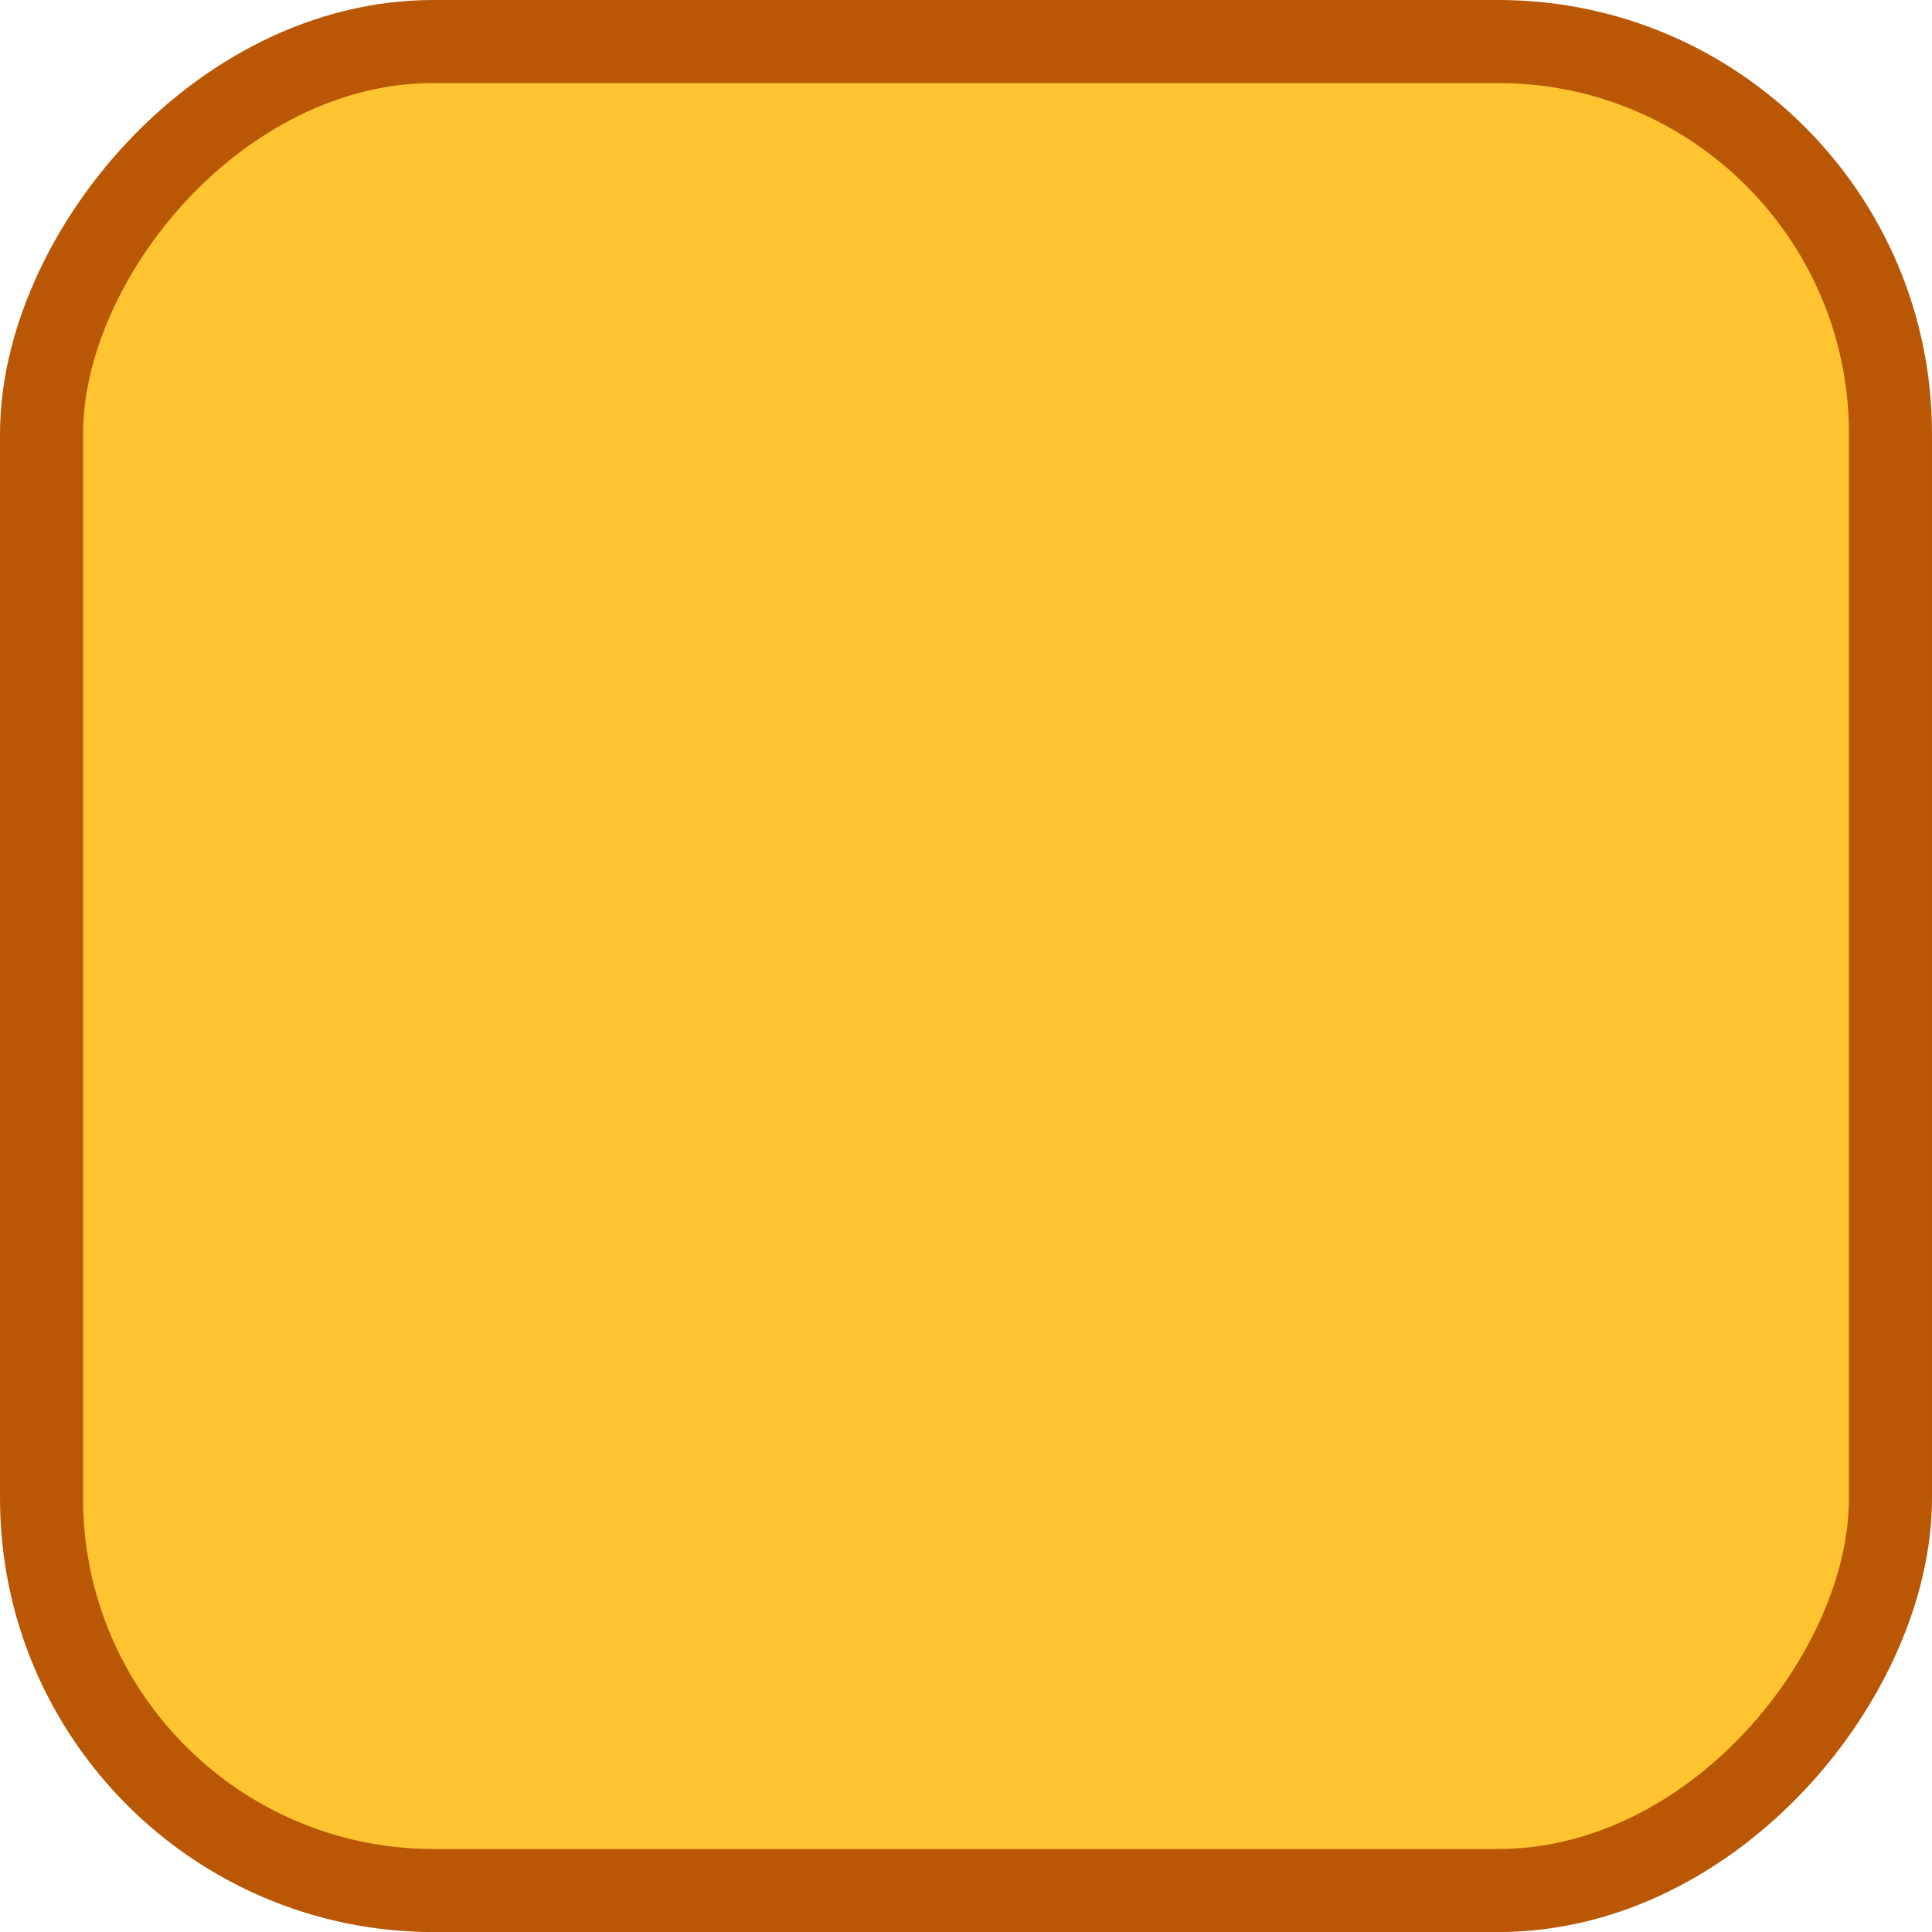 <?xml version="1.0" standalone="no"?>
<!DOCTYPE svg PUBLIC "-//W3C//DTD SVG 1.1//EN" "http://www.w3.org/Graphics/SVG/1.1/DTD/svg11.dtd">
<!--Generator: Xara Designer (www.xara.com), SVG filter version: 6.7.0.0-->
<svg fill="none" fill-rule="evenodd" stroke="black" stroke-width="0.501" stroke-linejoin="bevel" stroke-miterlimit="10" font-family="Times New Roman" font-size="16" style="font-variant-ligatures:none" xmlns:xlink="http://www.w3.org/1999/xlink" xmlns="http://www.w3.org/2000/svg" version="1.1" overflow="visible" width="99.446pt" height="99.45pt" viewBox="122.316 -447.074 99.446 99.45">
 <defs>
	</defs>
 <g id="Layer 1" transform="scale(1 -1)"/>
 <g id="Layer 2" transform="scale(1 -1)"/>
 <g id="Layer 3 - icon _2025-10-15 " transform="scale(1 -1)"/>
 <g id="Layer 5 - WEB - icon _2025-10-15 " transform="scale(1 -1)">
  <rect x="124.454" y="349.762" width="95.17" height="95.175" rx="20.19" ry="20.19" fill="#ffc42f" stroke="#ba5705" stroke-width="4.275" stroke-linecap="round" stroke-linejoin="miter"/>
 </g>
</svg>
